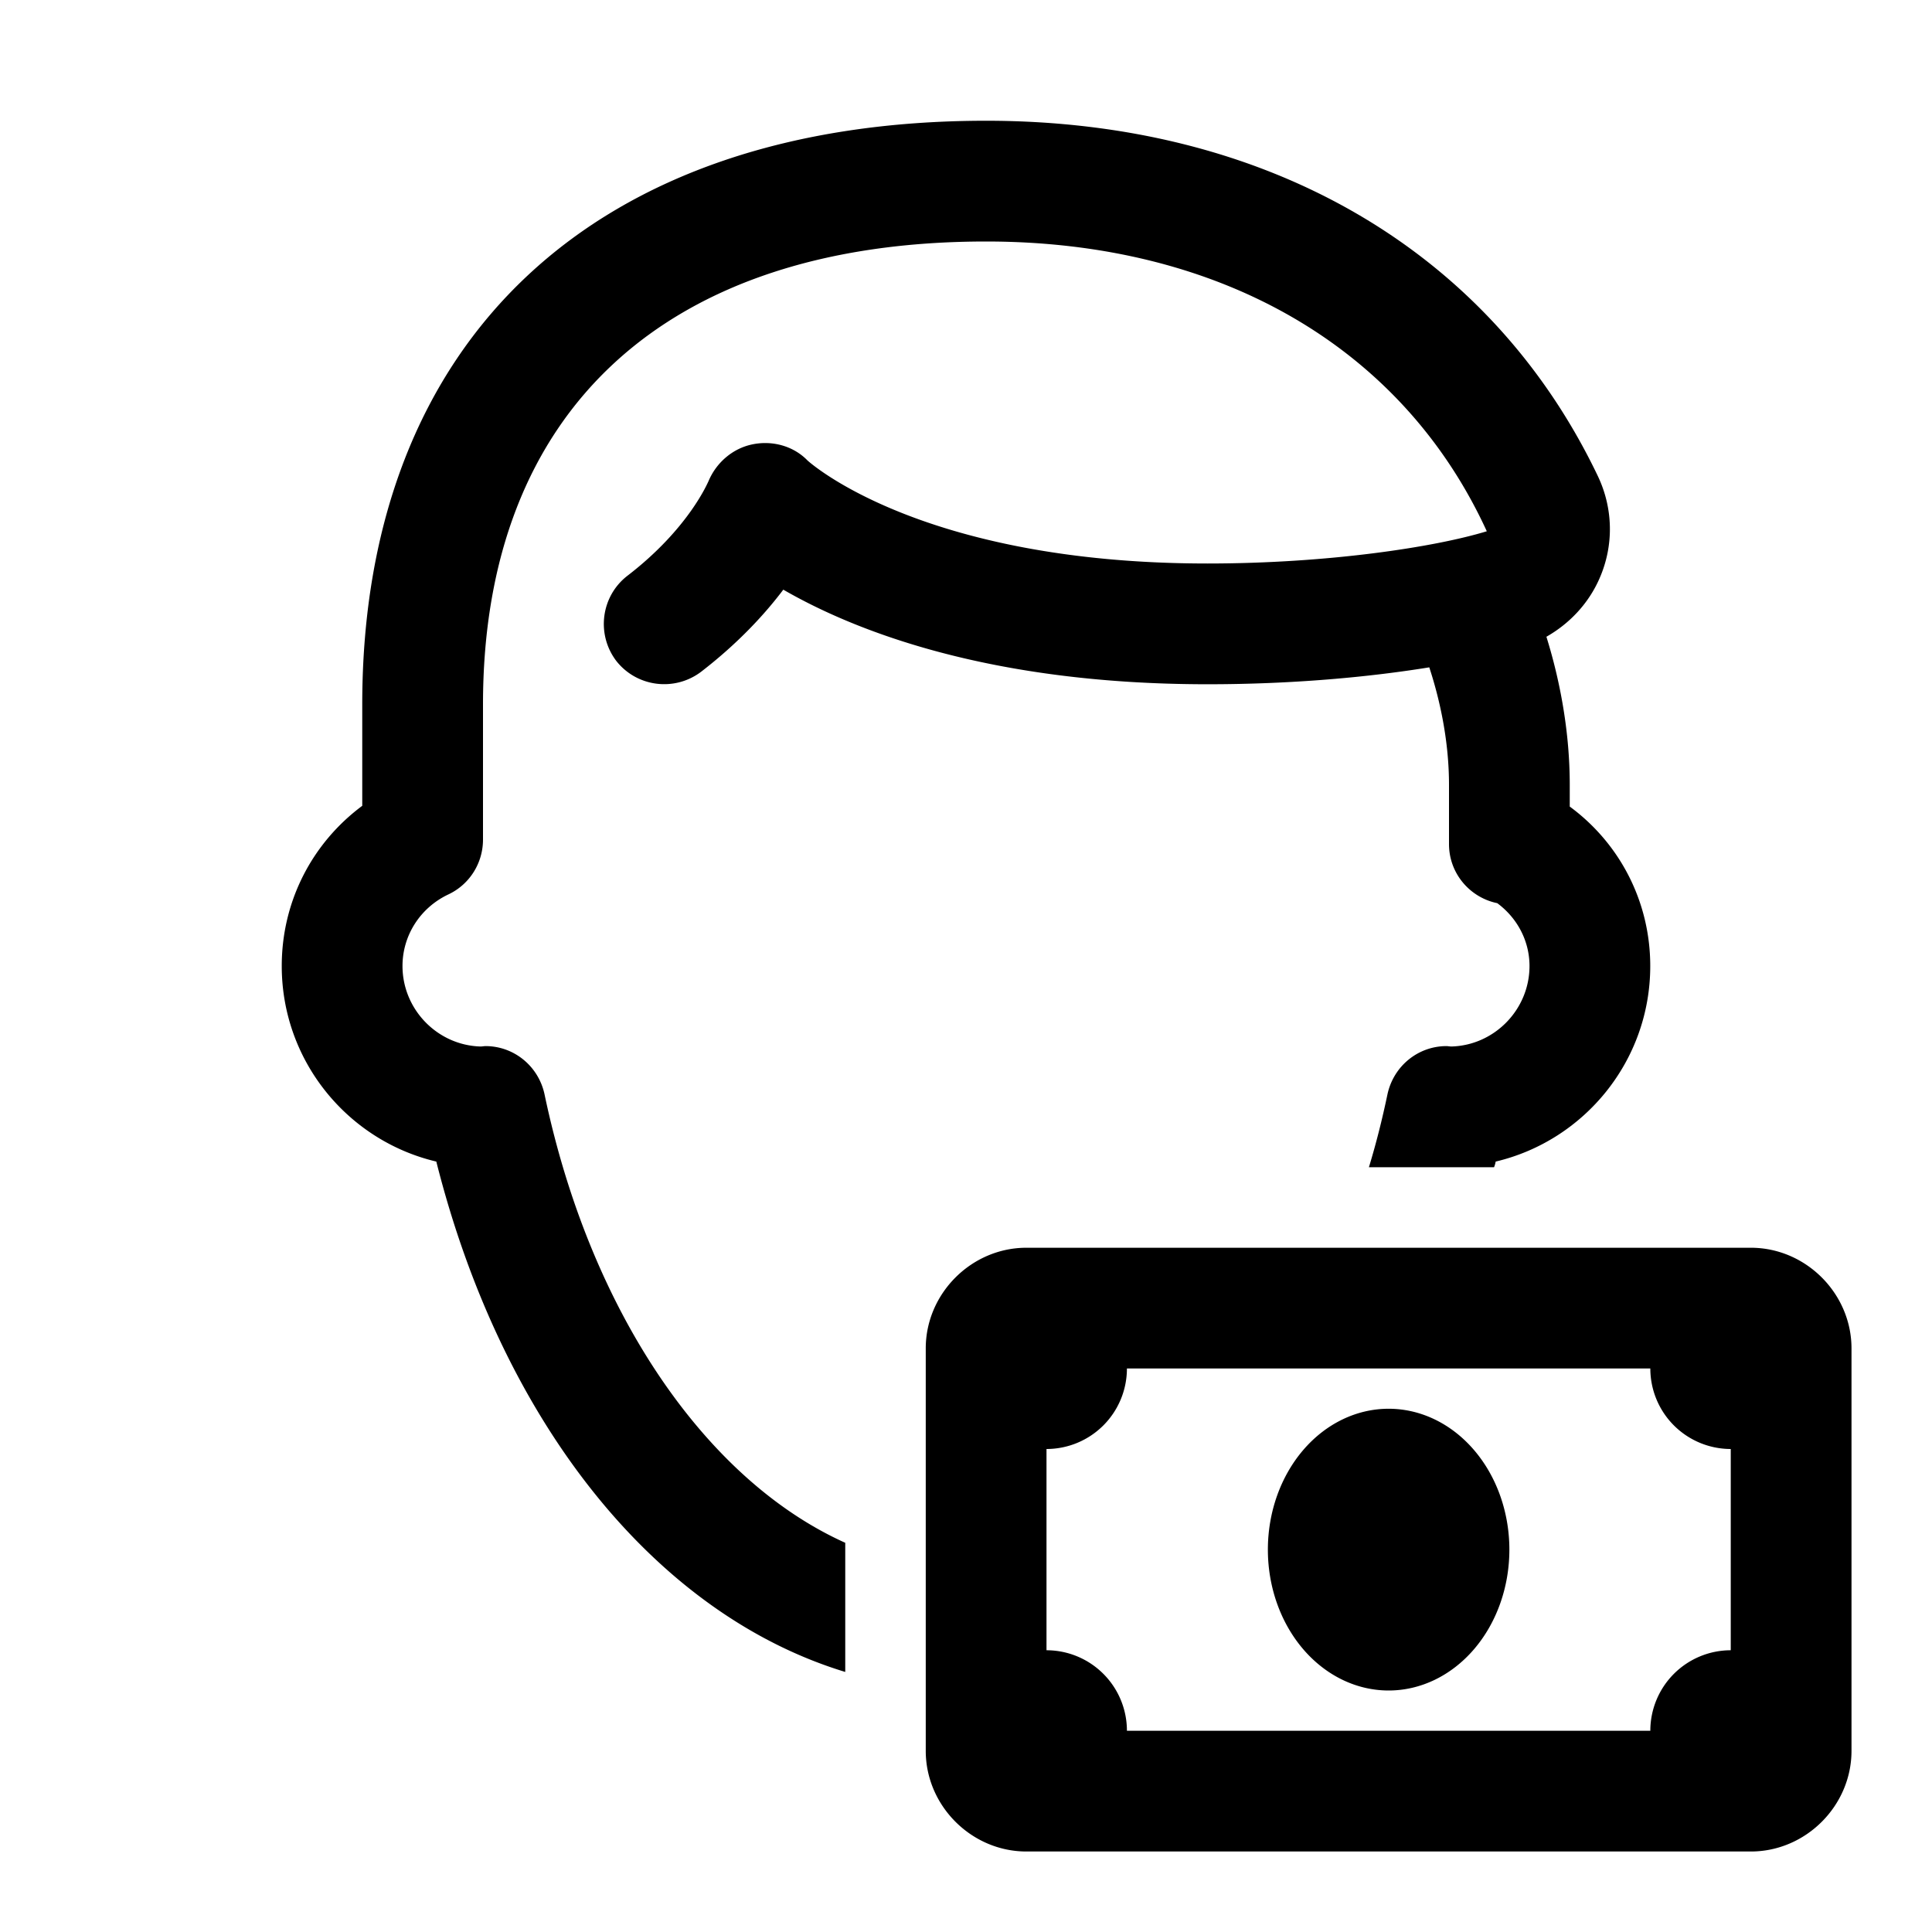 <svg xmlns="http://www.w3.org/2000/svg" viewBox="0 0 48 48"><path d="M 24.5 3 C 14.79 3 9 8.42 9 17.5 L 9 20.02 C 7.75 20.95 7 22.4 7 24 C 7 26.36 8.64 28.339 10.84 28.859 C 12.49 35.409 16.33 40.119 21 41.539 L 21 38.33 C 17.55 36.78 14.669 32.619 13.529 27.189 C 13.379 26.489 12.771 25.99 12.061 25.99 C 12.031 25.99 11.979 26 11.939 26 C 10.869 25.97 10 25.08 10 24 C 10 23.24 10.441 22.551 11.141 22.221 C 11.671 21.971 12 21.439 12 20.859 L 12 17.5 C 12 10.19 16.56 6 24.5 6 C 30.28 6 34.829 8.599 36.939 13.199 C 35.629 13.599 32.97 14 30 14 C 22.85 14 20.071 11.449 20.061 11.439 C 19.711 11.079 19.189 10.939 18.699 11.039 C 18.199 11.139 17.79 11.501 17.6 11.961 C 17.59 11.971 17.12 13.131 15.58 14.311 C 14.93 14.821 14.811 15.76 15.311 16.42 C 15.821 17.07 16.76 17.189 17.42 16.689 C 18.34 15.979 19.001 15.26 19.461 14.65 C 21.211 15.66 24.56 17 30 17 C 32.13 17 34.03 16.82 35.51 16.58 C 35.74 17.28 36 18.33 36 19.5 L 36 20.971 C 36 21.701 36.519 22.299 37.199 22.439 C 37.699 22.809 38 23.38 38 24 C 38 25.08 37.131 25.97 36.061 26 C 36.021 26 35.969 25.99 35.939 25.99 C 35.229 25.99 34.621 26.489 34.471 27.189 C 34.341 27.809 34.19 28.41 34.01 29 L 37.119 29 C 37.139 28.95 37.15 28.909 37.16 28.859 C 39.36 28.339 41 26.36 41 24 C 41 22.41 40.25 20.959 39 20.039 L 39 19.5 C 39 18.05 38.71 16.75 38.42 15.82 C 39 15.49 39.47 14.989 39.74 14.369 C 40.1 13.549 40.079 12.63 39.699 11.83 C 37.019 6.22 31.48 3 24.5 3 z M 25.5 31 C 24.136 31 23 32.136 23 33.5 L 23 43.5 C 23 44.864 24.136 46 25.5 46 L 43.5 46 C 44.864 46 46 44.864 46 43.5 L 46 33.5 C 46 32.136 44.864 31 43.5 31 L 25.5 31 z M 27.998 34 L 41.002 34 A 2 2 0 0 0 43 36 L 43 41 A 2 2 0 0 0 41.002 43 L 27.998 43 A 2 2 0 0 0 26 41 L 26 36 A 2 2 0 0 0 27.998 34 z M 34.5 35 A 3 3.5 0 1 0 34.5 42 A 3 3.5 0 1 0 34.5 35 z"/></svg>